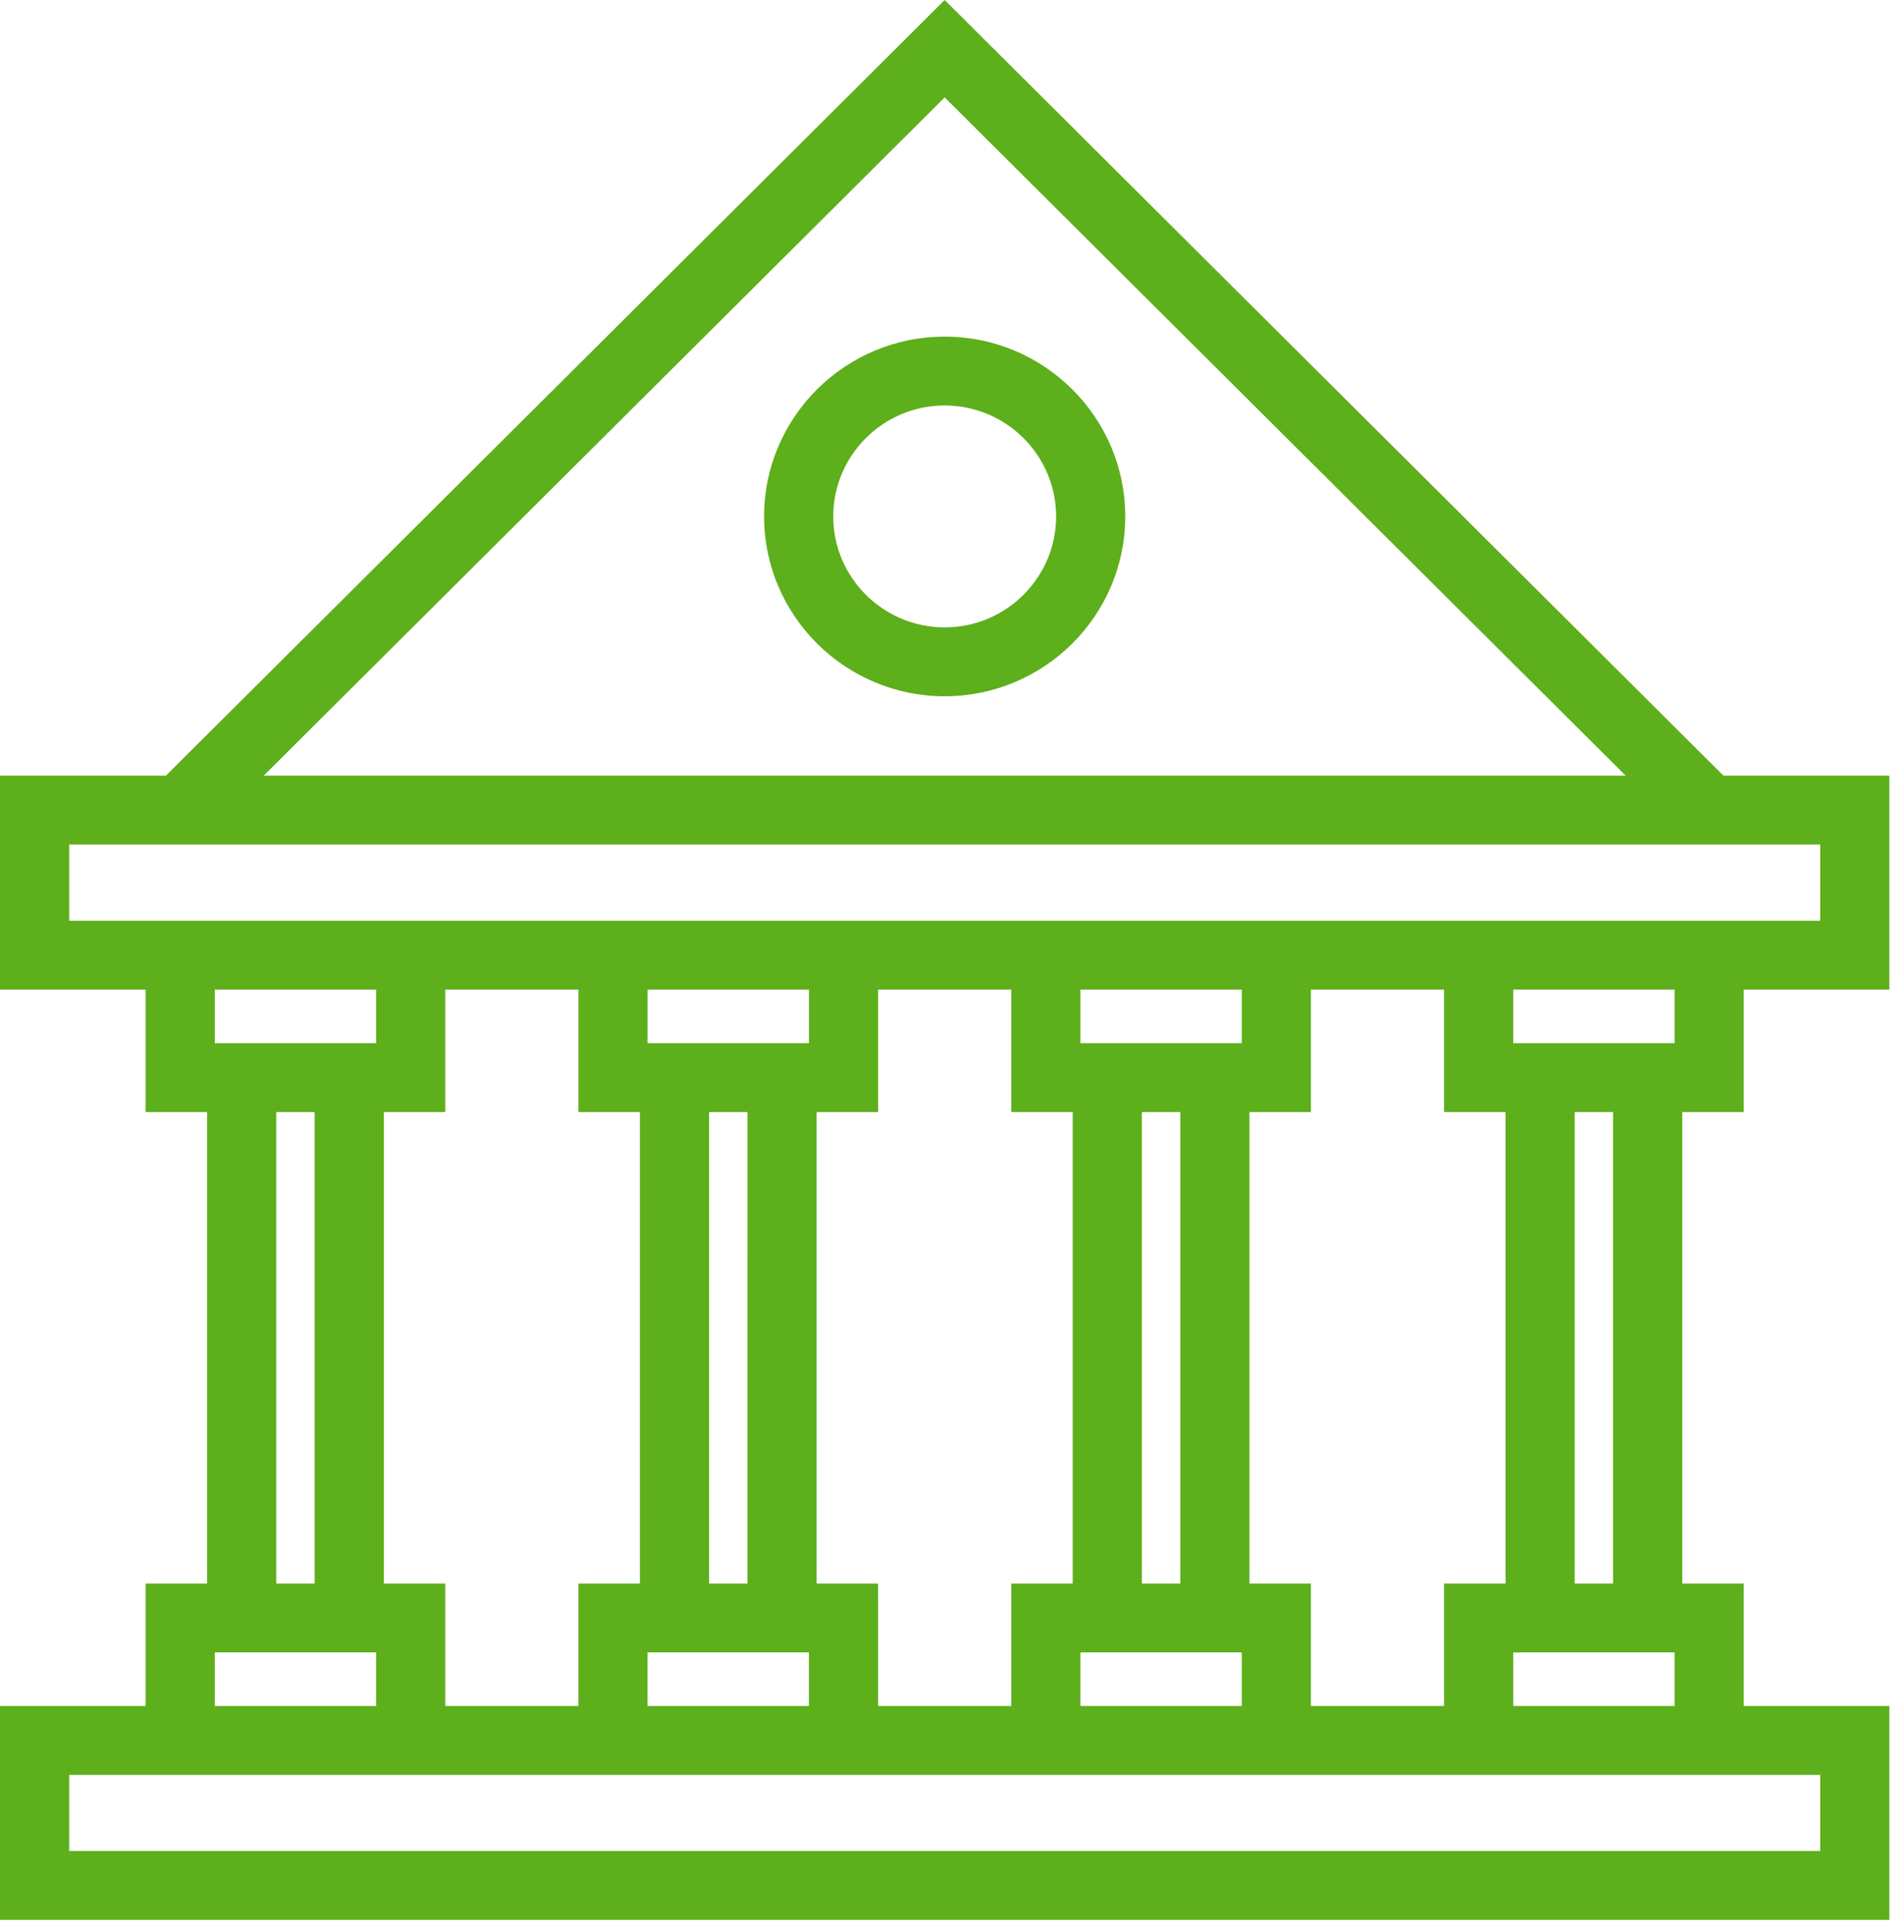 <svg xmlns="http://www.w3.org/2000/svg" width="70" height="71" viewBox="0 0 70 71">
    <g fill="#5DAF1B" fill-rule="evenodd">
        <path d="M0 70.562h69.462v-7.861H0v7.861zm2.542-2.531H66.92v-2.799H2.542v2.799zM0 36.37h69.462v-7.86H0v7.86zm2.542-2.53H66.92v-2.8H2.542v2.8z"/>
        <path d="M34.731 0L5.725 28.88l1.798 1.79L34.731 3.58l27.207 27.09 1.798-1.79zM16.37 40.872H5.354v-5.766h2.542v3.235h5.932v-3.235h2.542zM16.37 63.967h-2.542v-3.235H7.896v3.235H5.354V58.2H16.37zM32.283 40.872H21.265v-5.767h2.543v3.236h5.933v-3.236h2.542zM32.283 63.967H29.74V60.73h-5.933v3.236h-2.543V58.2h11.018zM48.195 40.872H37.178v-5.766h2.543v3.235h5.932v-3.235h2.542zM48.195 63.967h-2.542v-3.235h-5.932v3.235h-2.543V58.2h11.017z"/>
        <path d="M11.568 59.466h2.543v-19.86h-2.543zM7.613 59.466h2.542v-19.86H7.613zM27.48 59.466h2.543v-19.86h-2.542zM23.526 59.466h2.542v-19.86h-2.542zM43.393 59.466h2.543v-19.86h-2.543zM39.438 59.466h2.542v-19.86h-2.542zM59.306 59.466h2.542v-19.86h-2.542zM55.35 59.466h2.543v-19.86H55.35z"/>
        <path d="M64.108 40.872H53.091v-5.766h2.542v3.235h5.932v-3.235h2.543zM64.108 63.967h-2.543v-3.235h-5.932v3.235h-2.542V58.2h11.017zM34.731 14.903c-2.259 0-4.097 1.83-4.097 4.079 0 2.247 1.838 4.077 4.097 4.077 2.258 0 4.096-1.83 4.096-4.077 0-2.249-1.838-4.079-4.096-4.079m0 10.687c-3.66 0-6.639-2.965-6.639-6.608 0-3.645 2.978-6.61 6.639-6.61 3.66 0 6.638 2.965 6.638 6.61 0 3.643-2.978 6.608-6.638 6.608"/>
    </g>
</svg>
